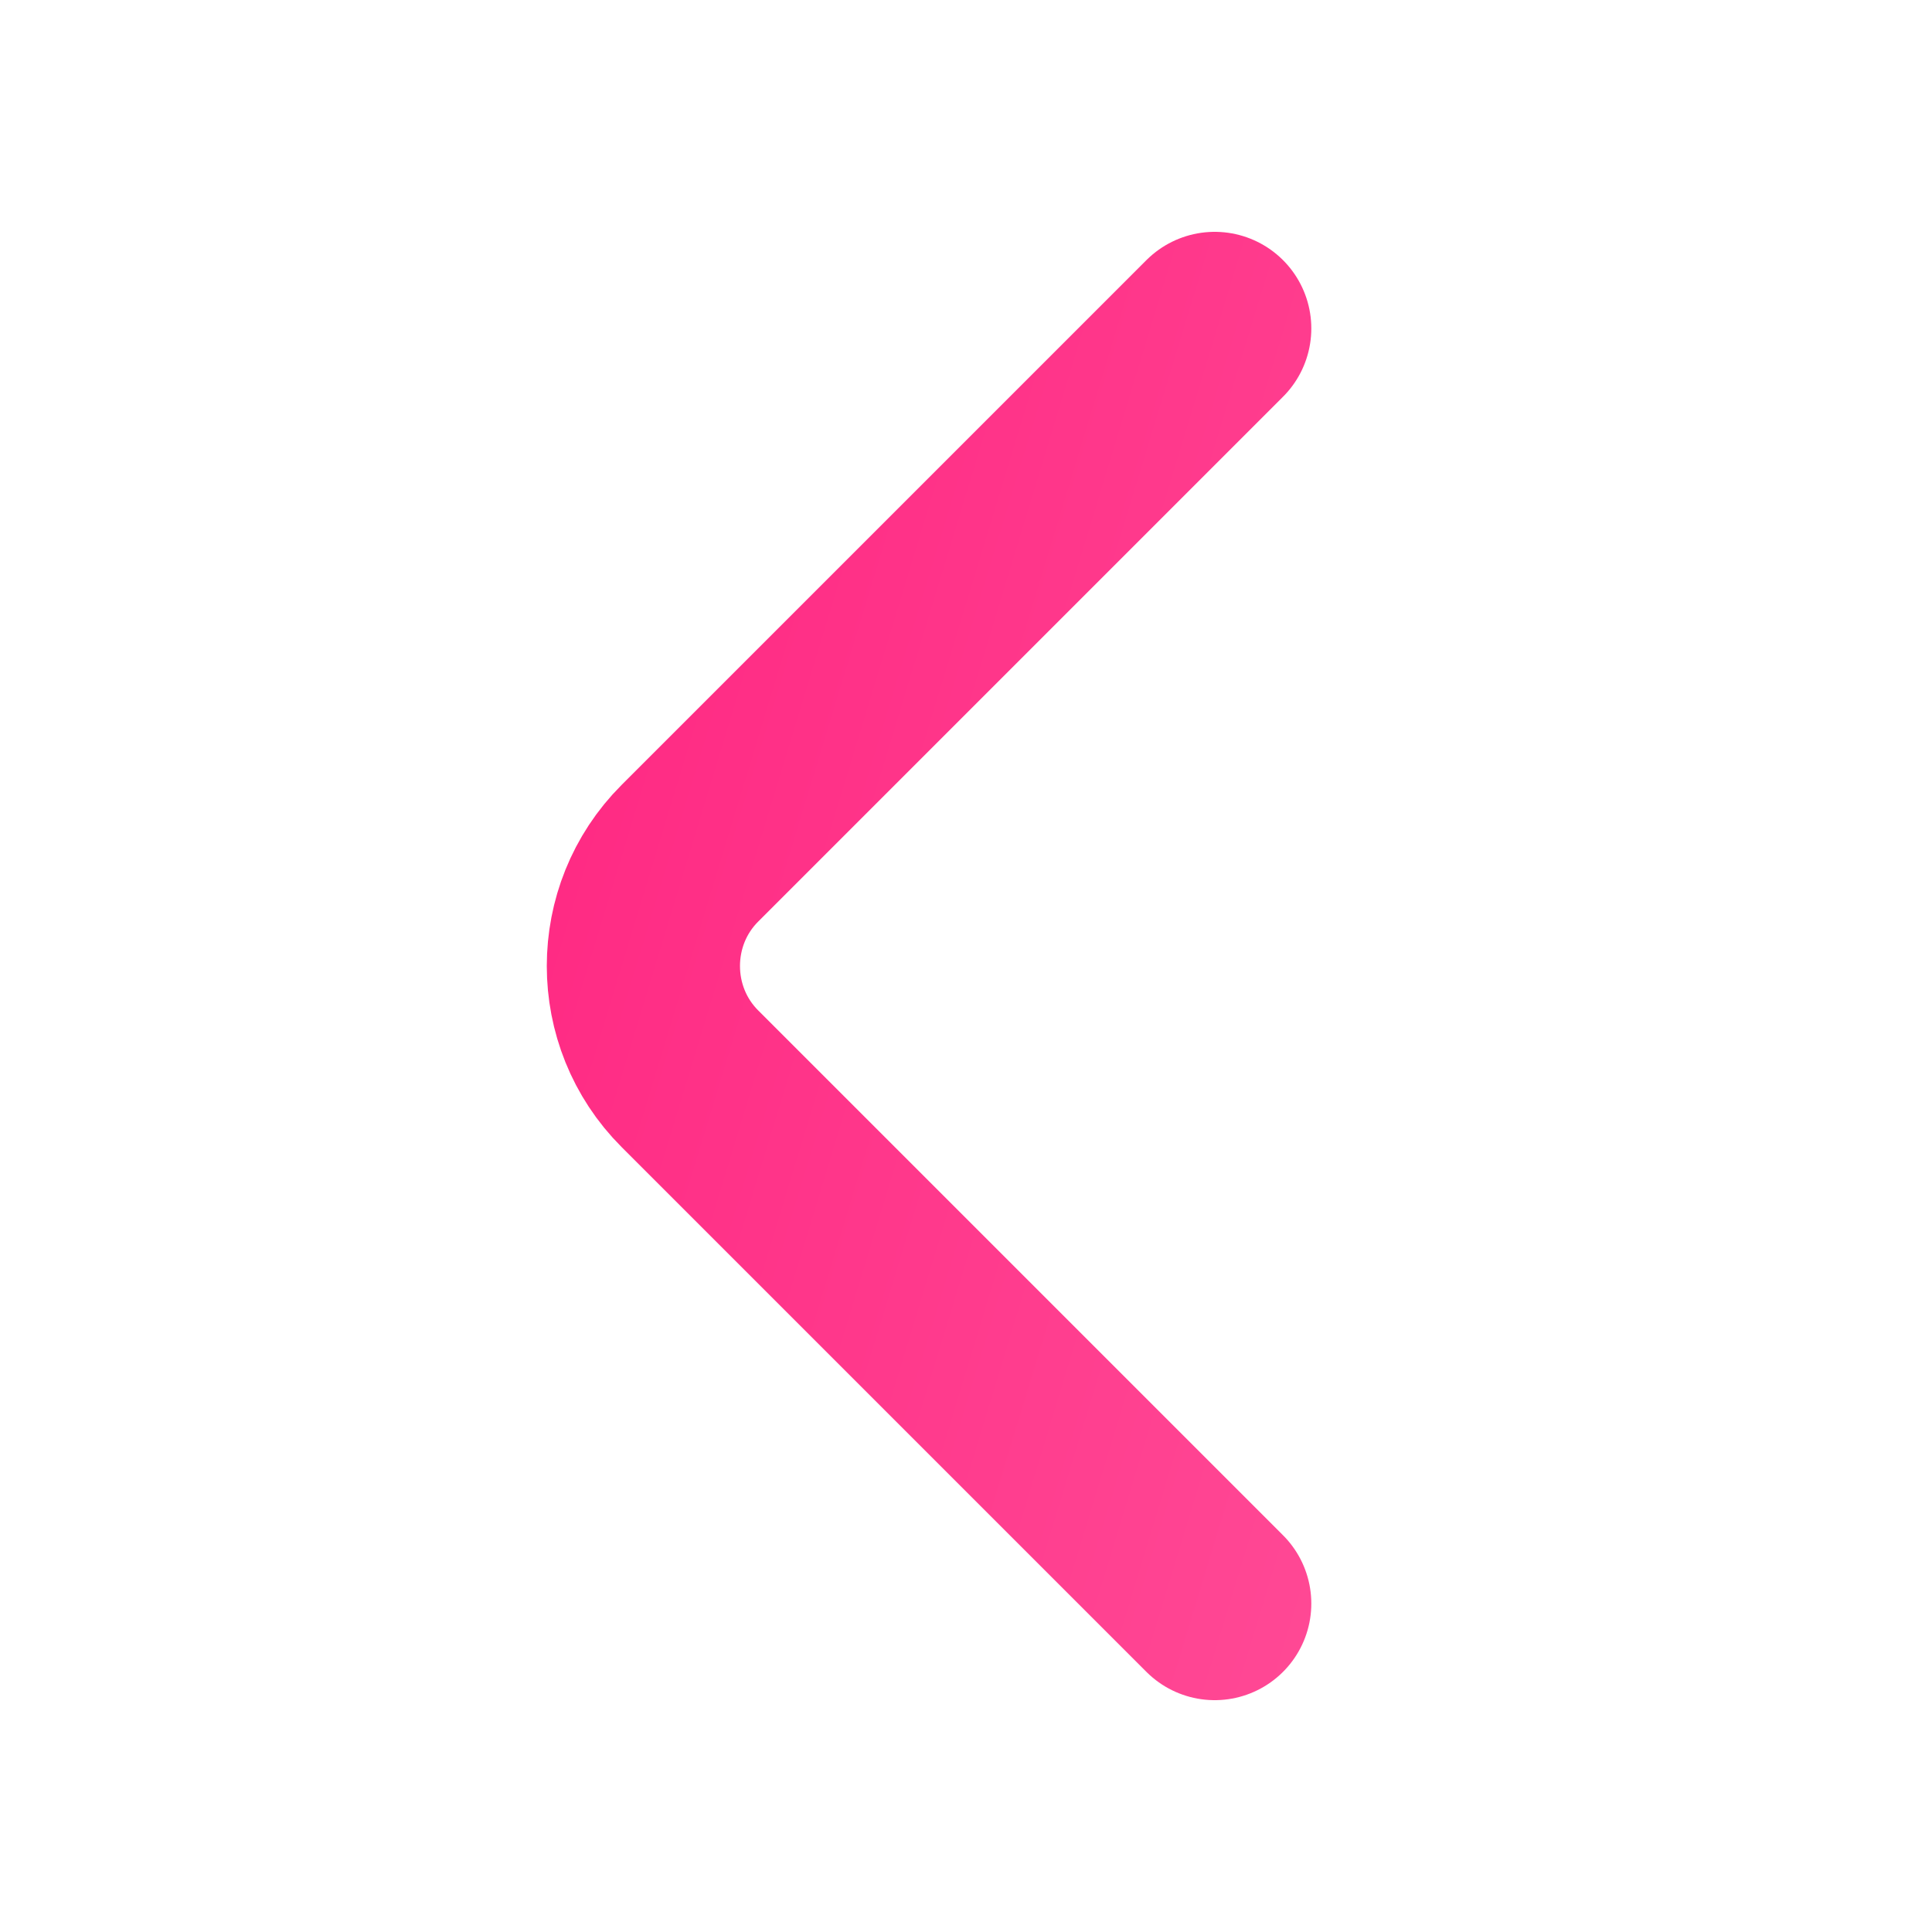 <svg width="15" height="15" viewBox="0 0 15 15" fill="none" xmlns="http://www.w3.org/2000/svg">
<path d="M9.431 2.55L5.356 6.625C4.875 7.106 4.875 7.894 5.356 8.375L9.431 12.45" stroke="url(#paint0_linear_1105_1935)" stroke-width="1.5" stroke-miterlimit="10" stroke-linecap="round" stroke-linejoin="round"/>
<defs>
<linearGradient id="paint0_linear_1105_1935" x1="11.238" y1="14.128" x2="-7.274" y2="8.486" gradientUnits="userSpaceOnUse">
<stop stop-color="#FF4E98"/>
<stop offset="1" stop-color="#FF006B"/>
</linearGradient>
</defs>
</svg>
